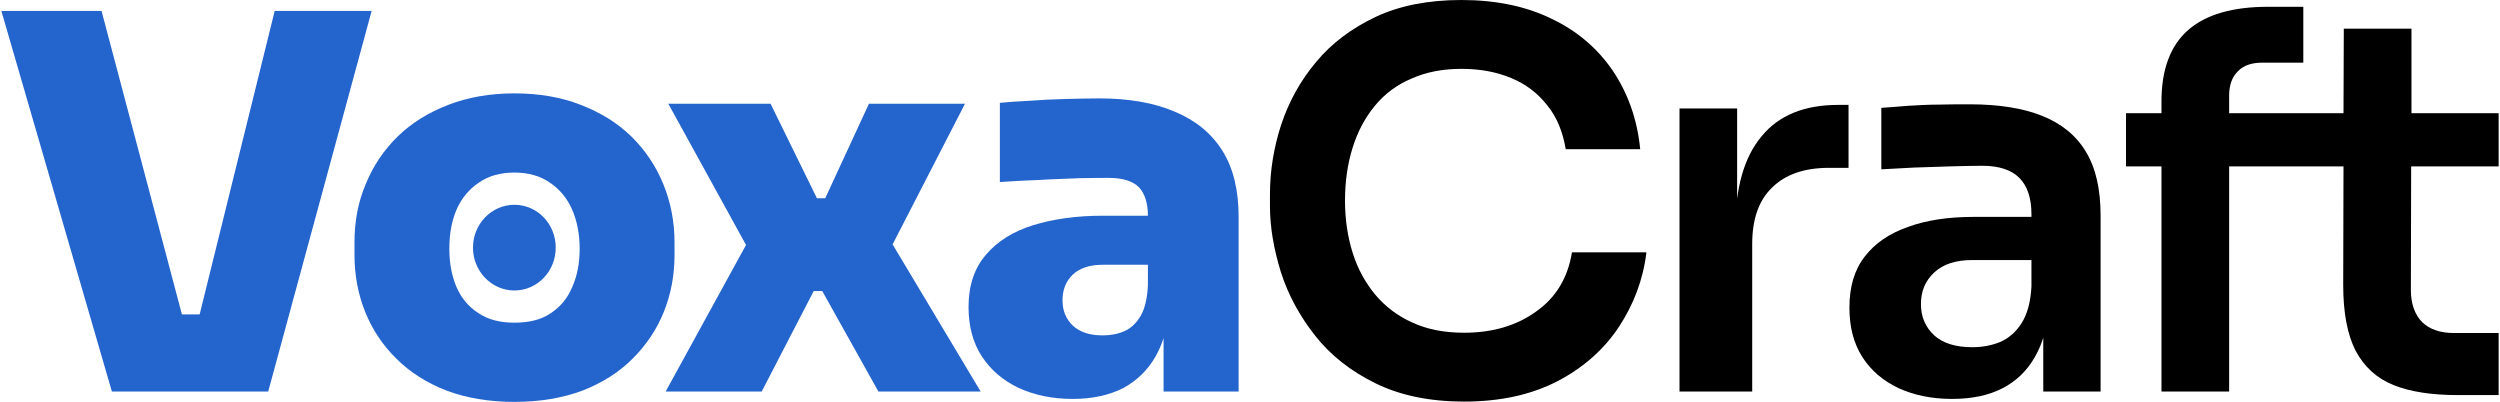 <?xml version="1.0" encoding="UTF-8"?>
<!DOCTYPE svg PUBLIC "-//W3C//DTD SVG 1.1//EN" "http://www.w3.org/Graphics/SVG/1.1/DTD/svg11.dtd">
<!-- Creator: CorelDRAW 2018 (64-Bit) -->
<svg xmlns="http://www.w3.org/2000/svg" xml:space="preserve" width="479px" height="77px" version="1.1" style="shape-rendering:geometricPrecision; text-rendering:geometricPrecision; image-rendering:optimizeQuality; fill-rule:evenodd; clip-rule:evenodd"
viewBox="0 0 84.51 13.6"
 xmlns:xlink="http://www.w3.org/1999/xlink">
 <defs>
  <style type="text/css">
   <![CDATA[
    .fil0 {fill:#2464CD}
    .fil1 {fill:black;fill-rule:nonzero}
   ]]>
  </style>
 </defs>
 <g id="Layer_x0020_1">
  <path class="fil0" d="M39.33 13.25l0 -1.81c-0.07,0.22 -0.16,0.43 -0.27,0.62 -0.26,0.46 -0.63,0.82 -1.09,1.07 -0.47,0.24 -1.04,0.37 -1.72,0.37 -0.69,0 -1.29,-0.13 -1.82,-0.37 -0.53,-0.25 -0.95,-0.61 -1.25,-1.07 -0.3,-0.46 -0.45,-1.02 -0.45,-1.67 0,-0.73 0.2,-1.32 0.59,-1.77 0.38,-0.45 0.92,-0.79 1.6,-1 0.68,-0.21 1.47,-0.32 2.35,-0.32l1.53 0c0,-0.42 -0.1,-0.74 -0.3,-0.96 -0.21,-0.21 -0.55,-0.32 -1.02,-0.32 -0.22,0 -0.55,0 -0.99,0.01 -0.43,0.02 -0.89,0.03 -1.37,0.06 -0.49,0.02 -0.93,0.04 -1.33,0.07l0 -2.68c0.29,-0.03 0.62,-0.05 1.01,-0.07 0.39,-0.03 0.79,-0.05 1.21,-0.06 0.42,-0.01 0.8,-0.02 1.15,-0.02 1,0 1.85,0.15 2.55,0.45 0.7,0.29 1.24,0.73 1.61,1.32 0.37,0.59 0.55,1.33 0.55,2.24l0 5.91 -2.54 0zm-0.53 -3.6l0 -0.69 -1.53 0c-0.44,0 -0.77,0.11 -1.01,0.33 -0.23,0.22 -0.35,0.51 -0.35,0.87 0,0.36 0.12,0.64 0.35,0.86 0.24,0.22 0.57,0.33 1.01,0.33 0.28,0 0.53,-0.05 0.75,-0.15 0.22,-0.1 0.4,-0.28 0.54,-0.52 0.14,-0.25 0.22,-0.59 0.24,-1.03z"/>
  <polygon class="fil0" points="22.48,13.25 25.2,8.29 22.57,3.51 26.03,3.51 27.6,6.71 27.88,6.71 29.36,3.51 32.61,3.51 30.16,8.27 33.14,13.25 29.68,13.25 27.78,9.85 27.49,9.85 25.73,13.25 "/>
  <path class="fil0" d="M17.36 13.6c-0.86,0 -1.62,-0.13 -2.29,-0.38 -0.67,-0.26 -1.24,-0.62 -1.7,-1.08 -0.47,-0.46 -0.82,-0.99 -1.06,-1.59 -0.24,-0.6 -0.36,-1.24 -0.36,-1.92l0 -0.43c0,-0.7 0.12,-1.36 0.38,-1.97 0.25,-0.61 0.61,-1.15 1.08,-1.61 0.47,-0.46 1.04,-0.81 1.71,-1.07 0.67,-0.26 1.42,-0.39 2.24,-0.39 0.84,0 1.59,0.13 2.25,0.39 0.67,0.26 1.24,0.61 1.71,1.07 0.47,0.46 0.83,1 1.08,1.61 0.25,0.61 0.38,1.27 0.38,1.97l0 0.43c0,0.68 -0.12,1.32 -0.36,1.92 -0.24,0.6 -0.6,1.13 -1.06,1.59 -0.46,0.46 -1.03,0.82 -1.7,1.08 -0.67,0.25 -1.44,0.38 -2.3,0.38zm0 -2.68c0.5,0 0.91,-0.1 1.23,-0.32 0.32,-0.21 0.57,-0.5 0.73,-0.89 0.17,-0.38 0.25,-0.81 0.25,-1.29 0,-0.51 -0.09,-0.95 -0.26,-1.34 -0.17,-0.38 -0.42,-0.68 -0.75,-0.9 -0.33,-0.23 -0.73,-0.34 -1.2,-0.34 -0.47,0 -0.87,0.11 -1.2,0.34 -0.33,0.22 -0.58,0.52 -0.75,0.9 -0.17,0.39 -0.25,0.83 -0.25,1.34 0,0.48 0.08,0.91 0.24,1.29 0.17,0.39 0.42,0.68 0.75,0.89 0.33,0.22 0.73,0.32 1.21,0.32z"/>
  <polygon class="fil0" points="3.74,13.25 0,0.37 3.39,0.37 6.11,10.64 6.71,10.64 9.25,0.37 12.53,0.37 9.03,13.25 "/>
  <path class="fil0" d="M17.36 6.93c0.78,0 1.4,0.65 1.4,1.45 0,0.8 -0.62,1.45 -1.4,1.45 -0.77,0 -1.4,-0.65 -1.4,-1.45 0,-0.8 0.63,-1.45 1.4,-1.45z"/>
  <path class="fil1" d="M49.5 13.59c-1.17,0 -2.17,-0.21 -3,-0.62 -0.84,-0.41 -1.52,-0.95 -2.04,-1.61 -0.52,-0.66 -0.91,-1.37 -1.16,-2.15 -0.24,-0.78 -0.37,-1.52 -0.37,-2.24l0 -0.39c0,-0.8 0.13,-1.59 0.38,-2.36 0.26,-0.78 0.65,-1.49 1.18,-2.12 0.53,-0.64 1.2,-1.14 2.02,-1.53 0.81,-0.38 1.78,-0.57 2.9,-0.57 1.16,0 2.18,0.21 3.04,0.63 0.87,0.41 1.56,1 2.08,1.76 0.51,0.76 0.83,1.64 0.93,2.66l-2.52 0c-0.1,-0.59 -0.3,-1.09 -0.63,-1.49 -0.32,-0.41 -0.73,-0.72 -1.22,-0.92 -0.5,-0.21 -1.06,-0.31 -1.68,-0.31 -0.64,0 -1.2,0.11 -1.69,0.33 -0.5,0.21 -0.91,0.52 -1.24,0.92 -0.33,0.4 -0.58,0.87 -0.75,1.41 -0.17,0.54 -0.26,1.14 -0.26,1.8 0,0.64 0.09,1.23 0.26,1.77 0.17,0.54 0.43,1.01 0.77,1.42 0.34,0.4 0.76,0.72 1.26,0.94 0.5,0.23 1.08,0.34 1.74,0.34 0.96,0 1.78,-0.24 2.44,-0.72 0.67,-0.47 1.07,-1.14 1.21,-2l2.52 0c-0.11,0.92 -0.43,1.76 -0.93,2.52 -0.51,0.77 -1.2,1.38 -2.08,1.84 -0.89,0.46 -1.94,0.69 -3.16,0.69z"/>
  <path class="fil1" d="M56.79 13.25l0 -9.58 1.95 0 0 4.06 -0.06 0c0,-1.38 0.3,-2.42 0.89,-3.12 0.58,-0.71 1.45,-1.06 2.59,-1.06l0.35 0 0 2.13 -0.67 0c-0.82,0 -1.46,0.22 -1.91,0.66 -0.46,0.44 -0.68,1.08 -0.68,1.92l0 4.99 -2.46 0z"/>
  <path class="fil1" d="M69.1 13.25l0 -2.84 -0.4 0 0 -3.16c0,-0.55 -0.14,-0.96 -0.41,-1.23 -0.27,-0.27 -0.69,-0.41 -1.25,-0.41 -0.3,0 -0.65,0.01 -1.06,0.02 -0.41,0.01 -0.83,0.03 -1.24,0.04 -0.42,0.02 -0.8,0.04 -1.12,0.06l0 -2.08c0.27,-0.02 0.57,-0.04 0.91,-0.07 0.34,-0.02 0.69,-0.04 1.05,-0.04 0.36,-0.01 0.7,-0.01 1.02,-0.01 0.99,0 1.81,0.13 2.46,0.39 0.65,0.26 1.15,0.66 1.48,1.21 0.34,0.56 0.5,1.28 0.5,2.17l0 5.95 -1.94 0zm-3.09 0.25c-0.69,0 -1.3,-0.13 -1.82,-0.37 -0.52,-0.25 -0.93,-0.6 -1.22,-1.06 -0.29,-0.46 -0.43,-1.01 -0.43,-1.66 0,-0.71 0.17,-1.28 0.52,-1.73 0.35,-0.45 0.83,-0.78 1.46,-1 0.63,-0.23 1.37,-0.34 2.22,-0.34l2.22 0 0 1.46 -2.26 0c-0.56,0 -0.99,0.14 -1.29,0.42 -0.3,0.28 -0.45,0.63 -0.45,1.07 0,0.43 0.15,0.78 0.45,1.06 0.3,0.27 0.73,0.4 1.29,0.4 0.34,0 0.66,-0.06 0.95,-0.18 0.29,-0.13 0.53,-0.34 0.72,-0.64 0.19,-0.3 0.3,-0.71 0.33,-1.23l0.6 0.69c-0.06,0.67 -0.22,1.24 -0.49,1.7 -0.26,0.46 -0.63,0.81 -1.09,1.05 -0.47,0.24 -1.03,0.36 -1.71,0.36z"/>
  <path class="fil1" d="M71.9 5.63l0 -1.8 1.2 0 0 -0.39c0,-1.09 0.3,-1.9 0.91,-2.43 0.6,-0.52 1.5,-0.78 2.69,-0.78l1.2 0 0 1.89 -1.38 0c-0.36,0 -0.64,0.09 -0.83,0.29 -0.2,0.19 -0.3,0.47 -0.3,0.82l0 0.6 2.34 0 0.33 0 1.2 0 0.01 -2.86 2.29 0 0 2.86 2.95 0 0 1.8 -2.96 0 -0.01 4.18c0,0.47 0.13,0.83 0.38,1.09 0.26,0.25 0.62,0.37 1.09,0.37l1.5 0 0 2.1 -1.38 0c-0.88,0 -1.61,-0.11 -2.18,-0.34 -0.57,-0.23 -0.99,-0.62 -1.28,-1.16 -0.28,-0.55 -0.42,-1.29 -0.42,-2.22l0.01 -4.02 -1.2 0 -0.33 0 -2.34 0 0 7.62 -2.29 0 0 -7.62 -1.2 0z"/>
 </g>
</svg>
